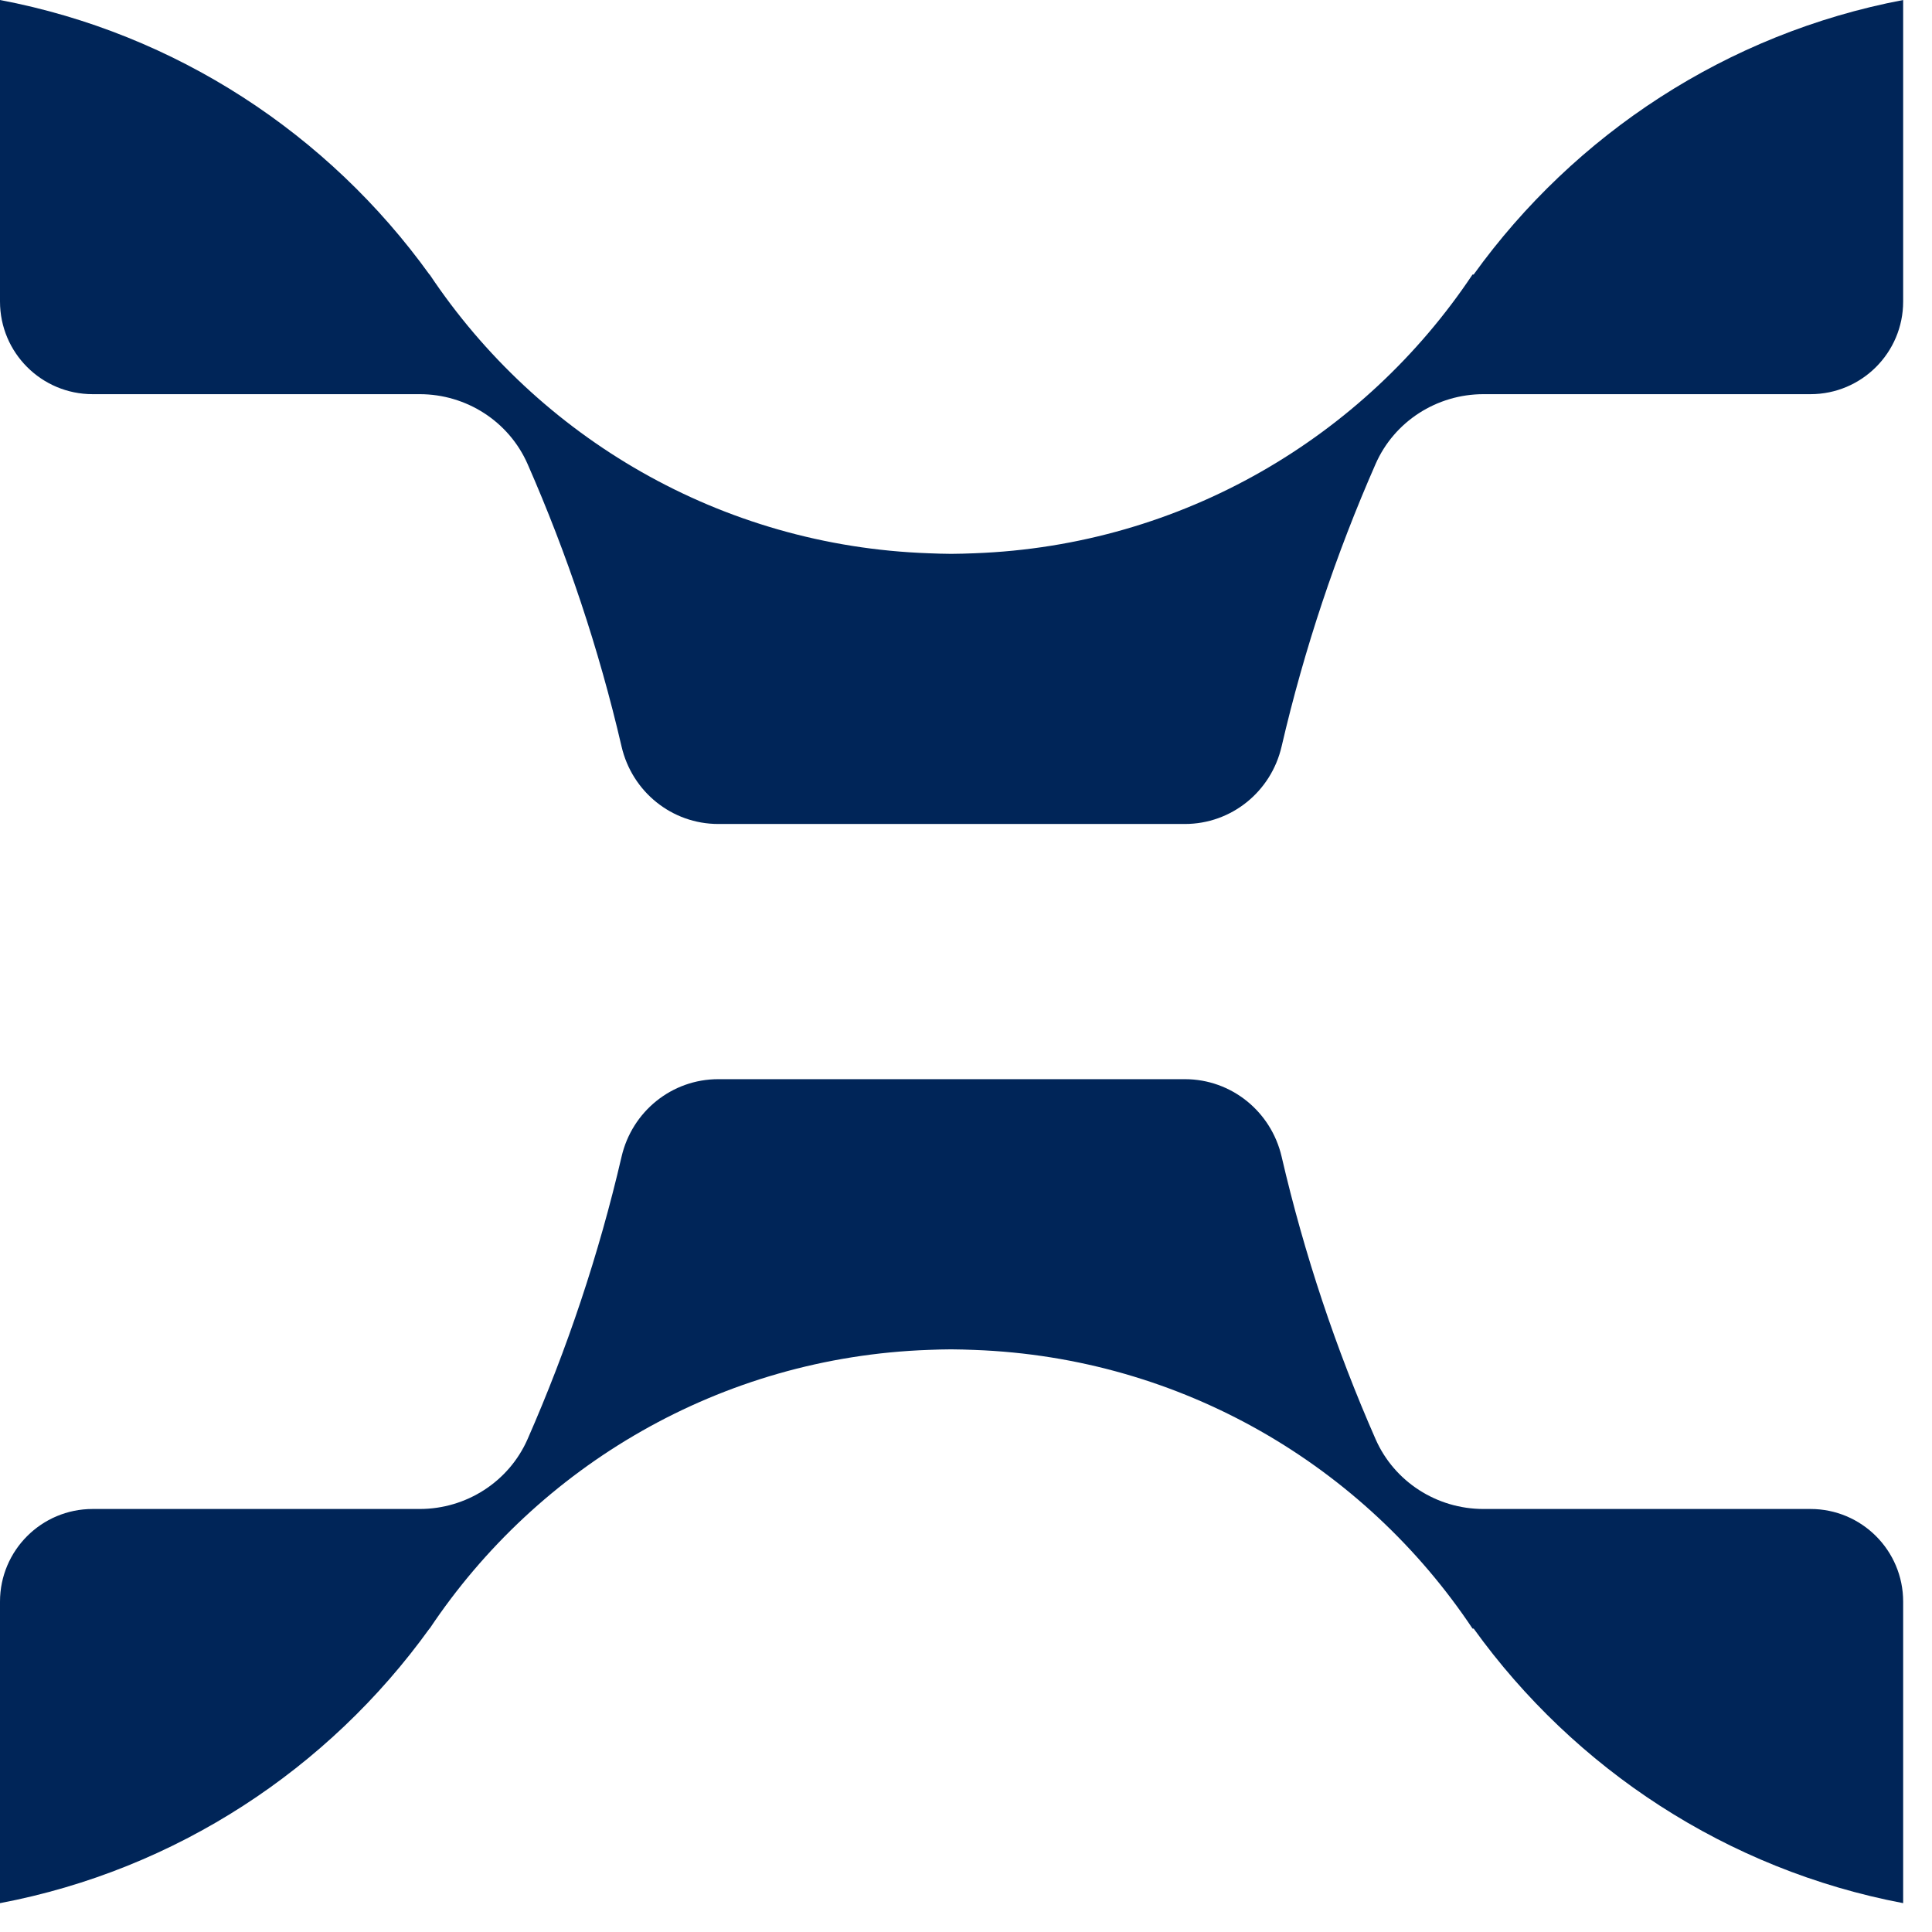 <?xml version="1.0" encoding="UTF-8" standalone="no"?>
<!DOCTYPE svg PUBLIC "-//W3C//DTD SVG 1.1//EN" "http://www.w3.org/Graphics/SVG/1.1/DTD/svg11.dtd">
<svg width="100%" height="100%" viewBox="0 0 43 43" version="1.1" xmlns="http://www.w3.org/2000/svg" xmlns:xlink="http://www.w3.org/1999/xlink" xml:space="preserve" xmlns:serif="http://www.serif.com/" style="fill-rule:evenodd;clip-rule:evenodd;stroke-linejoin:round;stroke-miterlimit:2;">
    <g transform="matrix(1,0,0,1,-699,-29)">
        <g>
            <g>
                <g transform="matrix(1,0,0,-1,699,154.5)">
                    <path d="M9.559,89.253L9.563,89.253C11.977,92.87 16.036,95.293 20.671,95.456C20.836,95.462 21.002,95.468 21.168,95.468C21.342,95.468 21.514,95.461 21.687,95.455C26.313,95.286 30.364,92.865 32.774,89.253L32.799,89.253C35.046,86.132 38.434,83.887 42.358,83.142L42.358,89.853C42.358,90.992 41.434,91.915 40.295,91.915L33.016,91.915C31.98,91.915 31.033,92.521 30.616,93.469C29.734,95.476 29.03,97.578 28.525,99.756C28.291,100.763 27.405,101.481 26.372,101.481L15.986,101.481C14.953,101.481 14.067,100.763 13.834,99.756C13.328,97.578 12.623,95.476 11.742,93.469C11.325,92.521 10.378,91.915 9.342,91.915L2.062,91.915C0.924,91.915 0,90.992 0,89.853L0,83.142C3.924,83.887 7.312,86.132 9.559,89.253" style="fill:rgb(0,37,88);fill-rule:nonzero;"/>
                </g>
                <g transform="matrix(1,0,0,-1,699,47.339)">
                    <path d="M9.559,12.228L9.563,12.228C11.977,8.61 16.036,6.188 20.671,6.025C20.836,6.019 21.002,6.012 21.168,6.012C21.342,6.012 21.514,6.019 21.687,6.025C26.313,6.195 30.363,8.616 32.773,12.228L32.798,12.228C35.046,15.349 38.434,17.593 42.358,18.339L42.358,11.628C42.358,10.489 41.434,9.566 40.295,9.566L33.016,9.566C31.98,9.566 31.032,8.96 30.616,8.012C29.734,6.005 29.03,3.903 28.524,1.724C28.291,0.718 27.405,0 26.372,0L15.986,0C14.953,0 14.067,0.718 13.834,1.724C13.328,3.903 12.623,6.005 11.742,8.012C11.325,8.96 10.378,9.566 9.342,9.566L2.062,9.566C0.923,9.566 0,10.489 0,11.628L0,18.339C3.924,17.593 7.312,15.349 9.559,12.228" style="fill:rgb(0,37,88);fill-rule:nonzero;"/>
                </g>
            </g>
        </g>
    </g>
</svg>
